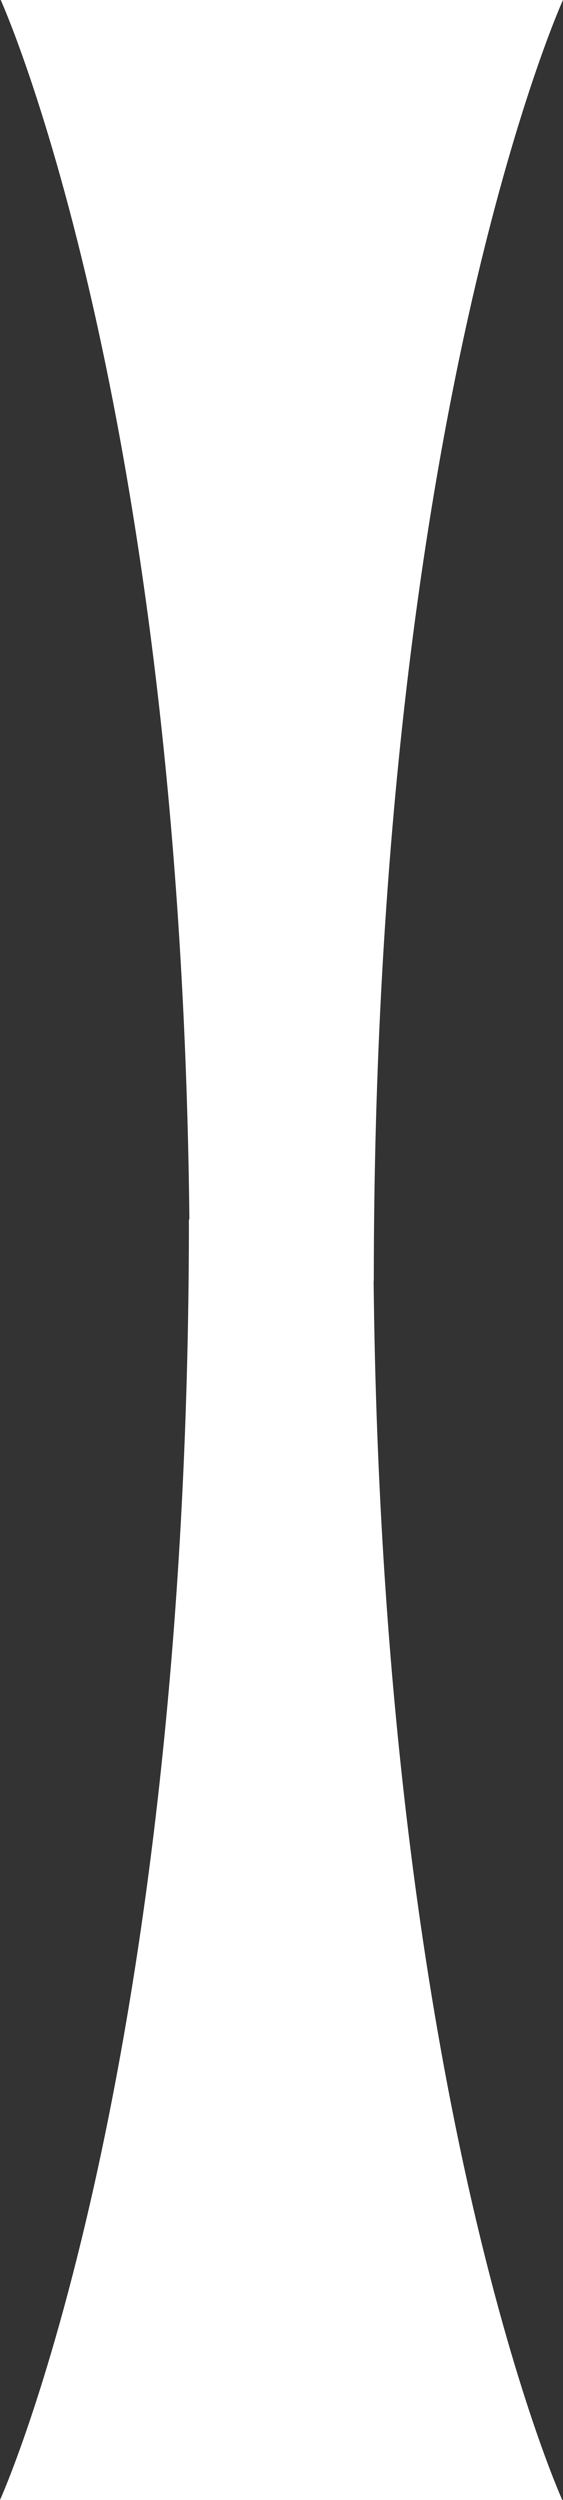 <svg xmlns="http://www.w3.org/2000/svg" width="25" height="111" viewBox="0 0 25 111" fill="none"><rect x="0" y="0" width="25" height="111" fill="#333333" stroke="none"/><g clip-path="url(#clip0_1341_5)"><path d="M0 111H24.968C24.968 111 16.576 92.533 16.576 54.143H8.389C8.389 92.533 0 111 0 111Z" fill="white"></path><path d="M24.998 0H0.032C0.032 0 8.424 18.475 8.424 56.865H16.598C16.598 18.475 24.998 0 24.998 0Z" fill="white"></path></g><defs><clipPath id="clip0_1341_5"><rect width="25" height="111" fill="white"></rect></clipPath></defs></svg>